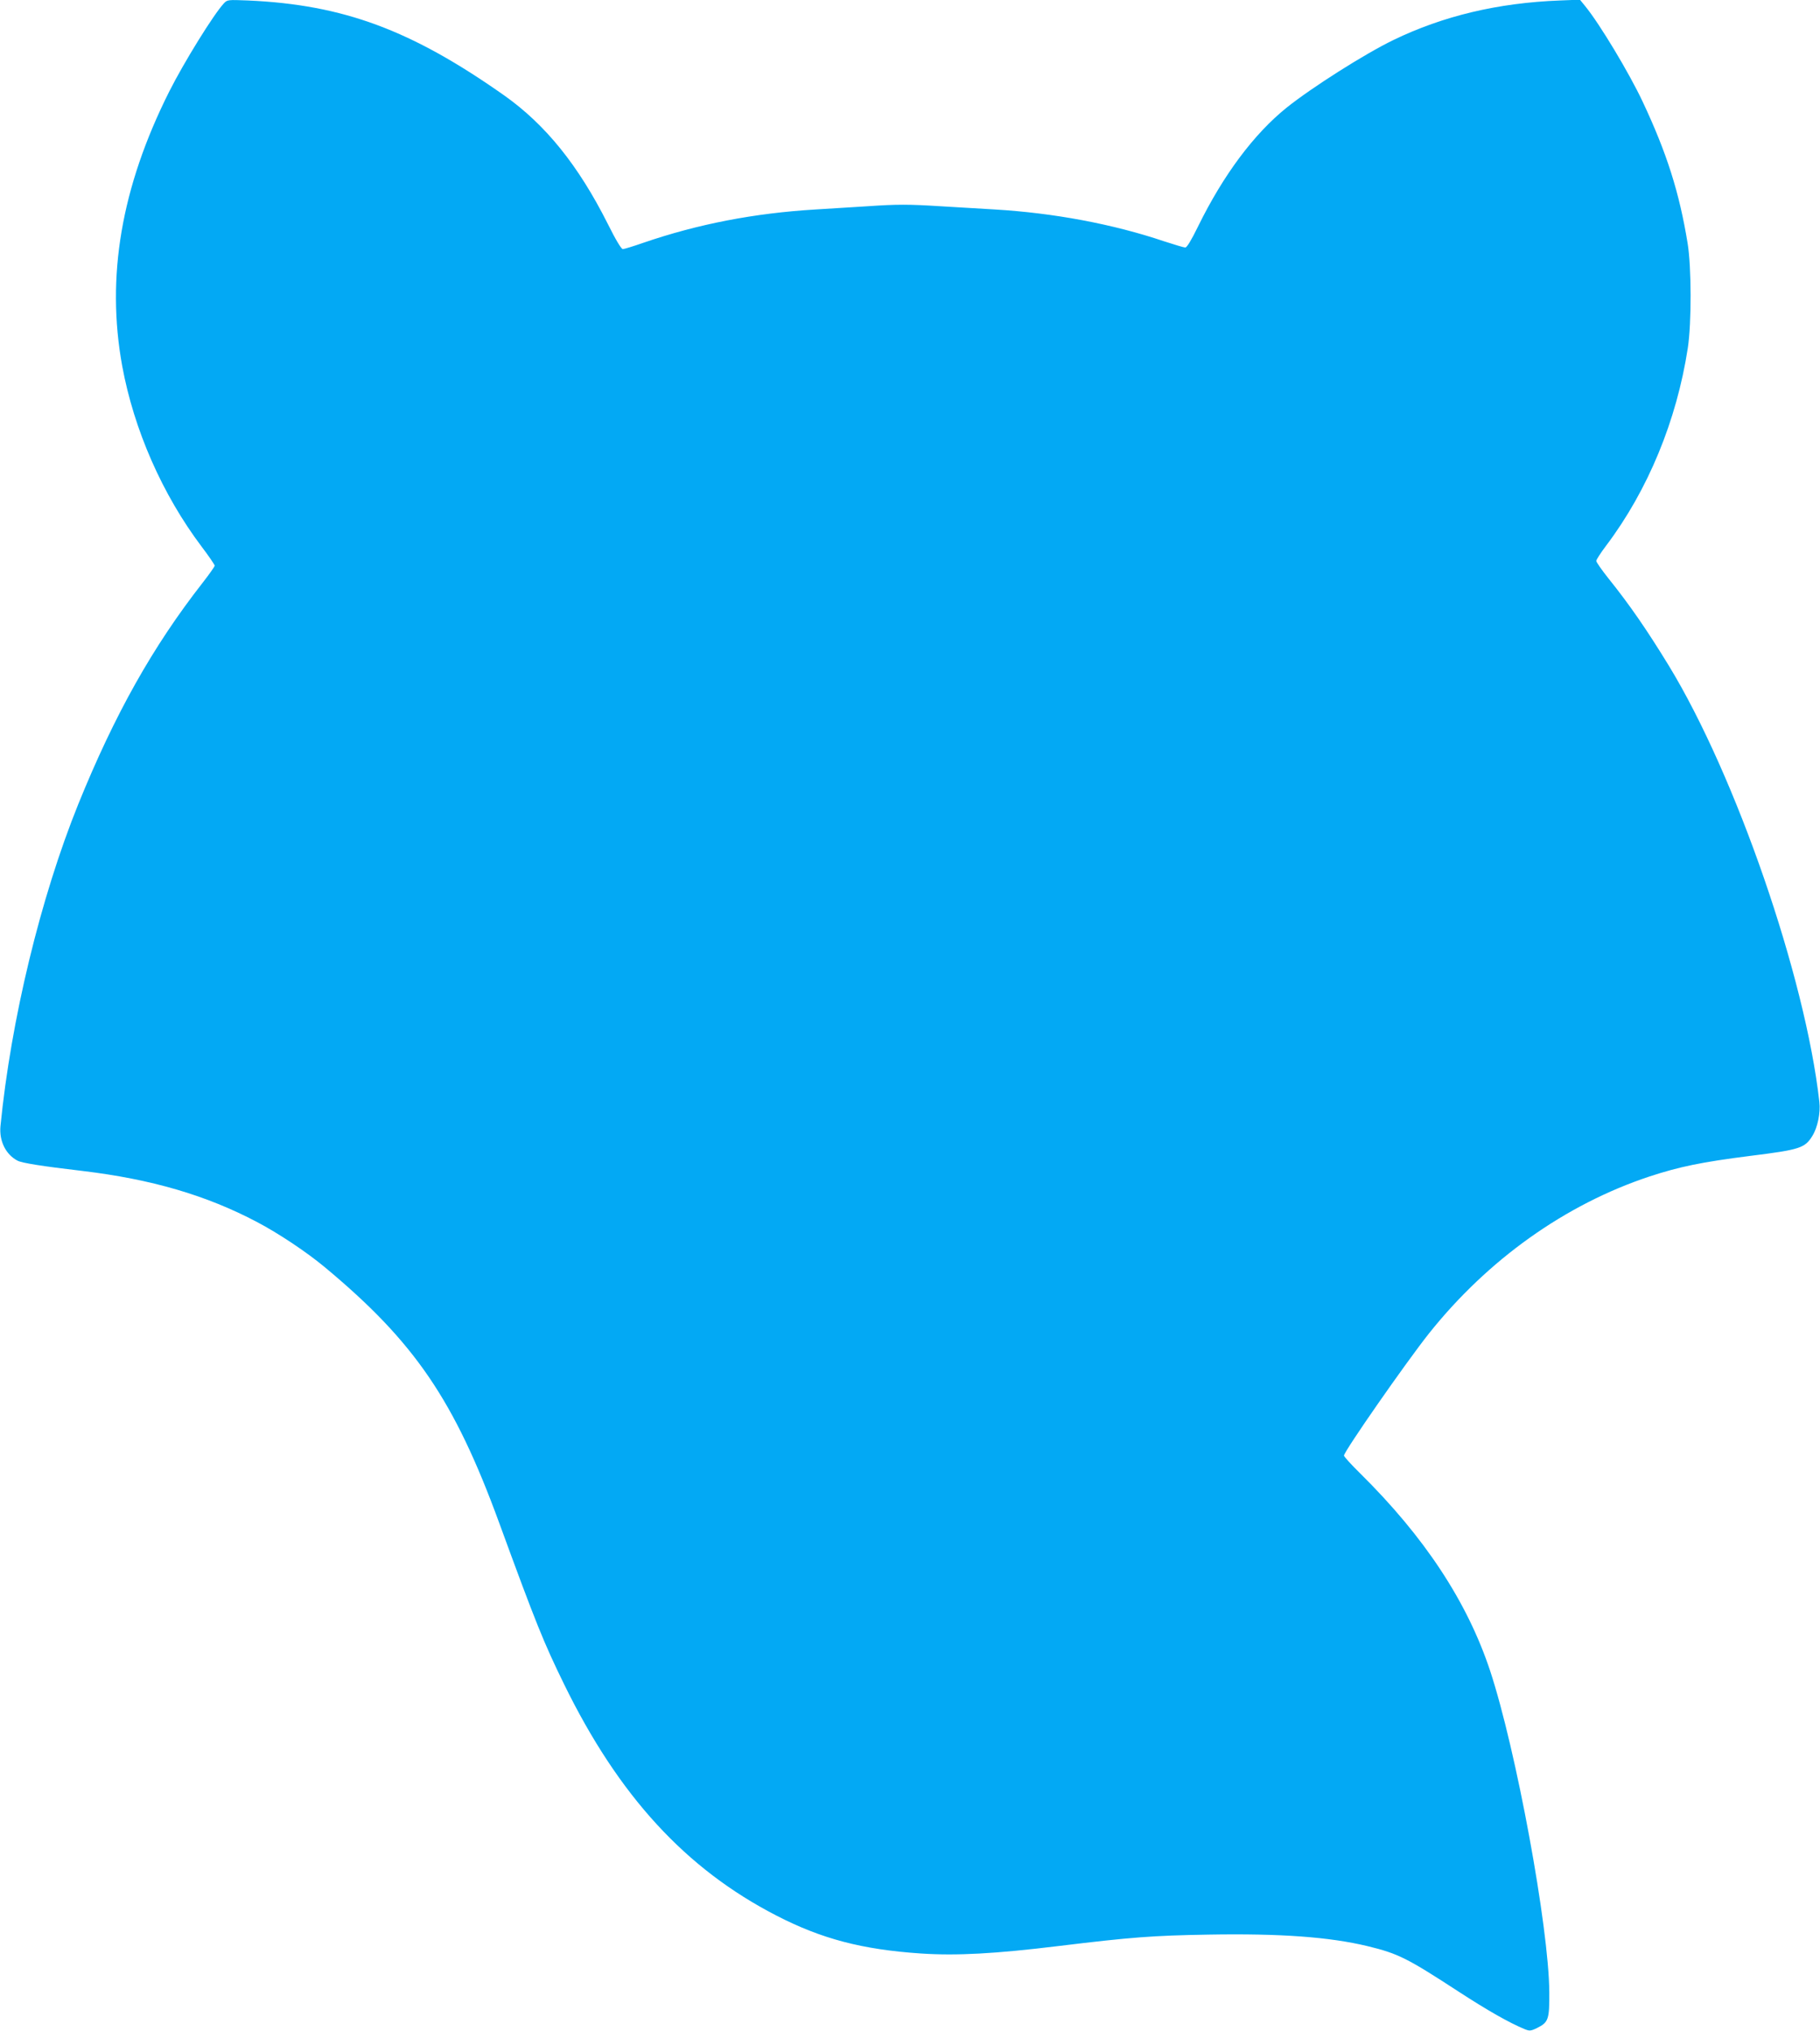 <?xml version="1.0" standalone="no"?>
<!DOCTYPE svg PUBLIC "-//W3C//DTD SVG 20010904//EN"
 "http://www.w3.org/TR/2001/REC-SVG-20010904/DTD/svg10.dtd">
<svg version="1.0" xmlns="http://www.w3.org/2000/svg"
 width="1147pt" height="1280pt" viewBox="0 0 1147 1280"
 preserveAspectRatio="xMidYMid meet">
<g transform="translate(0,1280) scale(0.1,-0.1)"
fill="#03a9f4" stroke="none">
<path d="M1411 12779 c-65 -70 -252 -372 -345 -557 -302 -602 -398 -1166 -296
-1728 74 -403 253 -811 502 -1141 45 -59 81 -113 81 -118 0 -6 -34 -54 -76
-108 -315 -403 -554 -829 -784 -1396 -238 -590 -424 -1359 -490 -2028 -9 -94
33 -179 107 -218 28 -15 154 -35 410 -65 434 -52 780 -153 1100 -322 135 -71
312 -189 425 -283 568 -472 818 -839 1101 -1613 233 -637 280 -753 409 -1017
345 -705 767 -1164 1338 -1458 285 -147 540 -214 910 -239 224 -15 467 -2 868
47 460 56 595 66 944 72 455 8 765 -15 1005 -73 193 -47 248 -75 575 -288 180
-117 317 -195 414 -235 30 -12 38 -12 77 7 73 36 79 54 78 227 -3 409 -209
1528 -373 2025 -144 434 -412 842 -820 1245 -56 55 -101 105 -101 111 0 26
390 586 535 769 372 467 860 814 1390 990 189 62 329 91 636 130 312 39 344
49 391 126 33 53 52 145 44 214 -88 787 -526 2056 -949 2750 -137 224 -248
385 -379 548 -43 54 -78 104 -78 112 0 7 28 51 63 97 263 349 444 788 514
1245 24 157 23 511 -1 658 -52 320 -131 570 -284 895 -84 179 -269 487 -360
599 l-35 43 -126 -5 c-392 -15 -737 -98 -1049 -249 -182 -88 -517 -301 -674
-427 -206 -166 -398 -423 -558 -749 -42 -86 -70 -132 -80 -132 -9 0 -68 18
-133 39 -323 109 -697 179 -1070 201 -95 6 -246 15 -337 20 -206 13 -276 13
-465 0 -82 -5 -227 -14 -322 -20 -388 -23 -744 -92 -1088 -210 -63 -22 -122
-40 -130 -40 -9 0 -45 59 -94 158 -186 370 -392 625 -651 809 -587 414 -1015
573 -1616 600 -128 5 -131 5 -153 -18z"/>
</g>
</svg>
